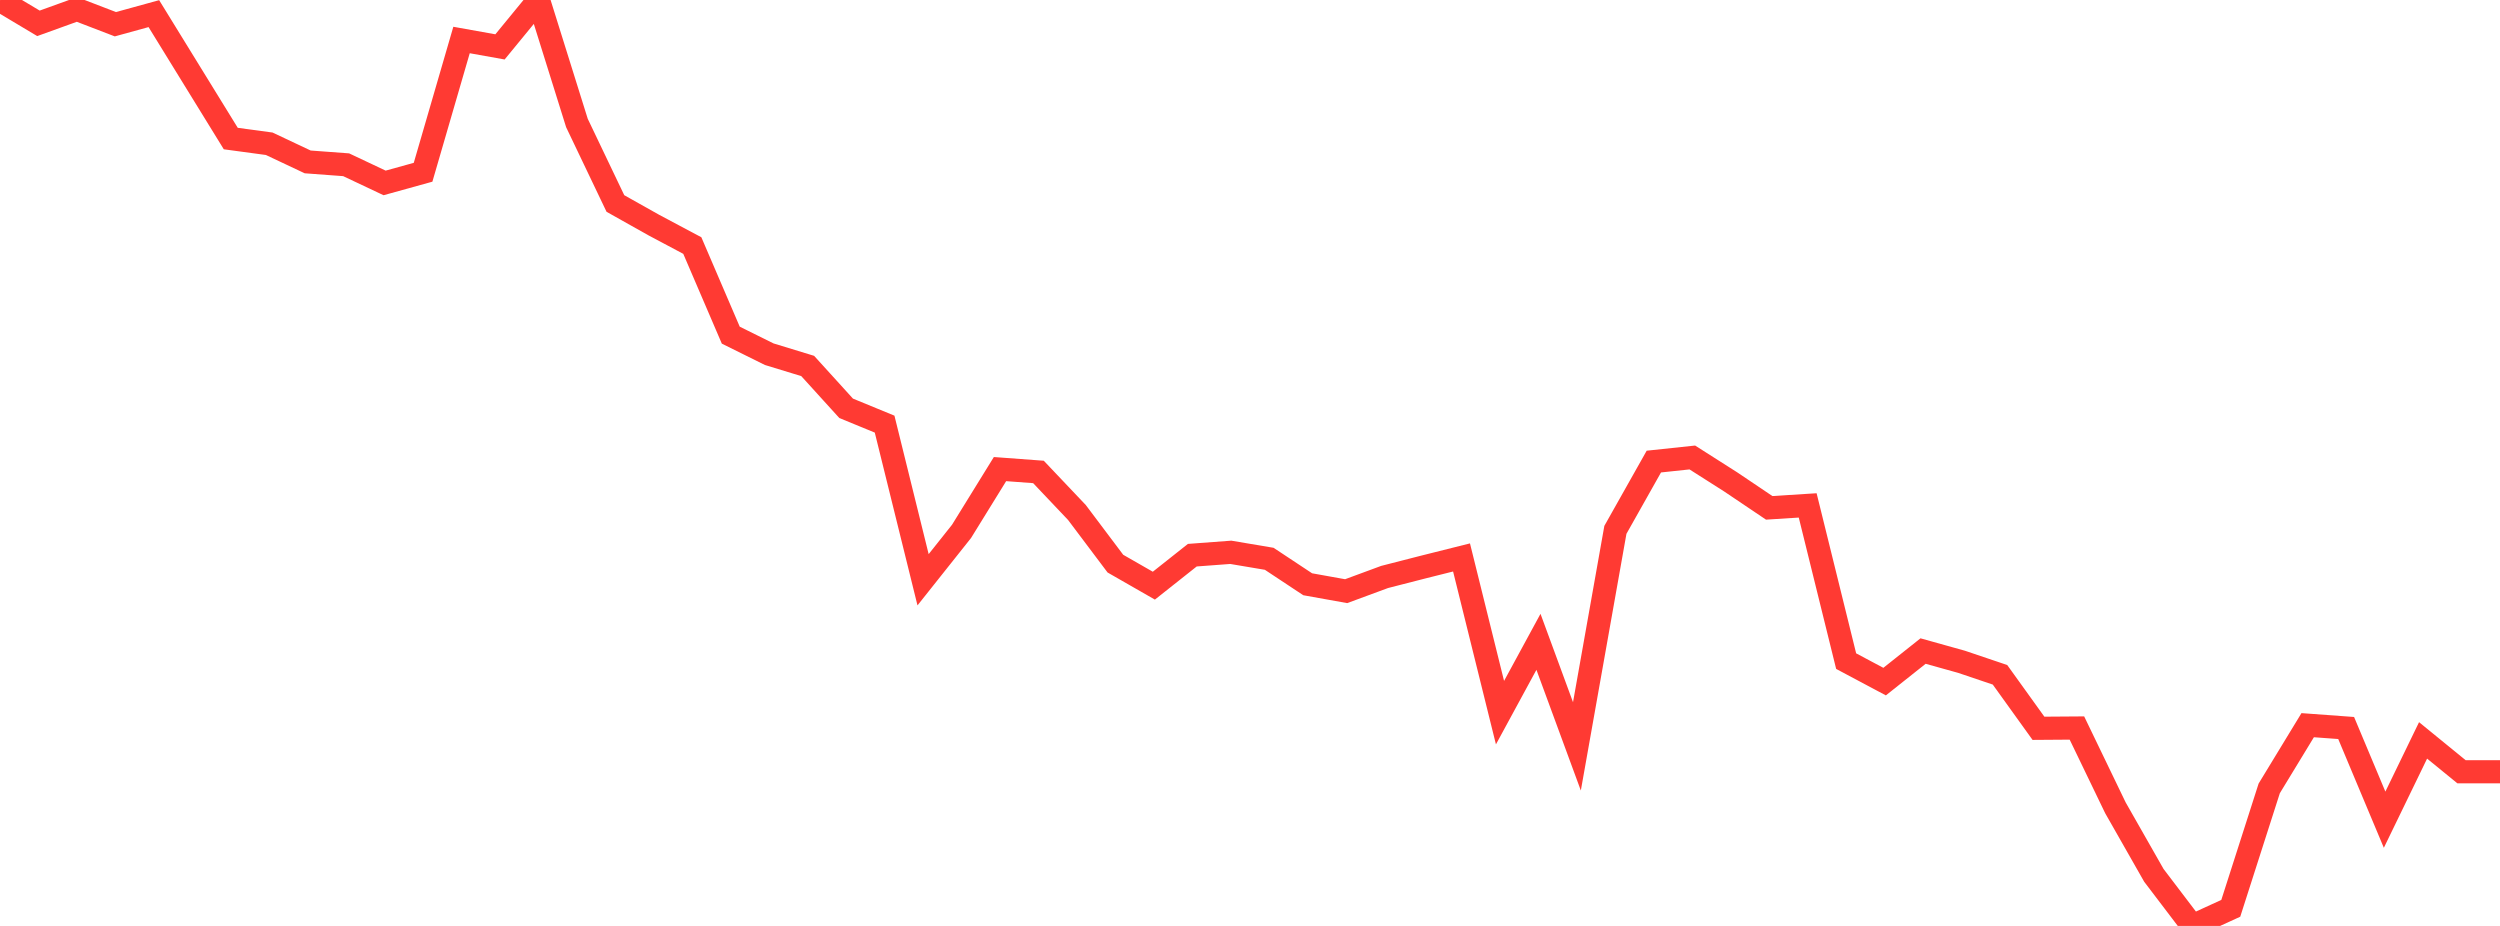 <?xml version="1.0" standalone="no"?>
<!DOCTYPE svg PUBLIC "-//W3C//DTD SVG 1.1//EN" "http://www.w3.org/Graphics/SVG/1.1/DTD/svg11.dtd">

<svg width="135" height="50" viewBox="0 0 135 50" preserveAspectRatio="none" 
  xmlns="http://www.w3.org/2000/svg"
  xmlns:xlink="http://www.w3.org/1999/xlink">


<polyline points="0.0, 0.019 2.077, 1.26 4.154, 0.51 6.231, 1.308 8.308, 0.736 10.385, 4.11 12.462, 7.482 14.538, 7.763 16.615, 8.743 18.692, 8.897 20.769, 9.878 22.846, 9.302 24.923, 2.16 27.0, 2.532 29.077, 0.0 31.154, 6.641 33.231, 10.988 35.308, 12.155 37.385, 13.26 39.462, 18.098 41.538, 19.127 43.615, 19.762 45.692, 22.049 47.769, 22.903 49.846, 31.307 51.923, 28.694 54.0, 25.331 56.077, 25.485 58.154, 27.675 60.231, 30.436 62.308, 31.626 64.385, 29.98 66.462, 29.825 68.538, 30.175 70.615, 31.55 72.692, 31.923 74.769, 31.156 76.846, 30.623 78.923, 30.102 81.0, 38.483 83.077, 34.658 85.154, 40.304 87.231, 28.612 89.308, 24.925 91.385, 24.704 93.462, 26.026 95.538, 27.424 97.615, 27.292 99.692, 35.701 101.769, 36.807 103.846, 35.157 105.923, 35.737 108.0, 36.439 110.077, 39.328 112.154, 39.313 114.231, 43.619 116.308, 47.267 118.385, 50.0 120.462, 49.049 122.538, 42.573 124.615, 39.16 126.692, 39.312 128.769, 44.264 130.846, 39.981 132.923, 41.676 135.0, 41.676" fill="none" stroke="#ff3a33" stroke-width="1.25"/>

</svg>